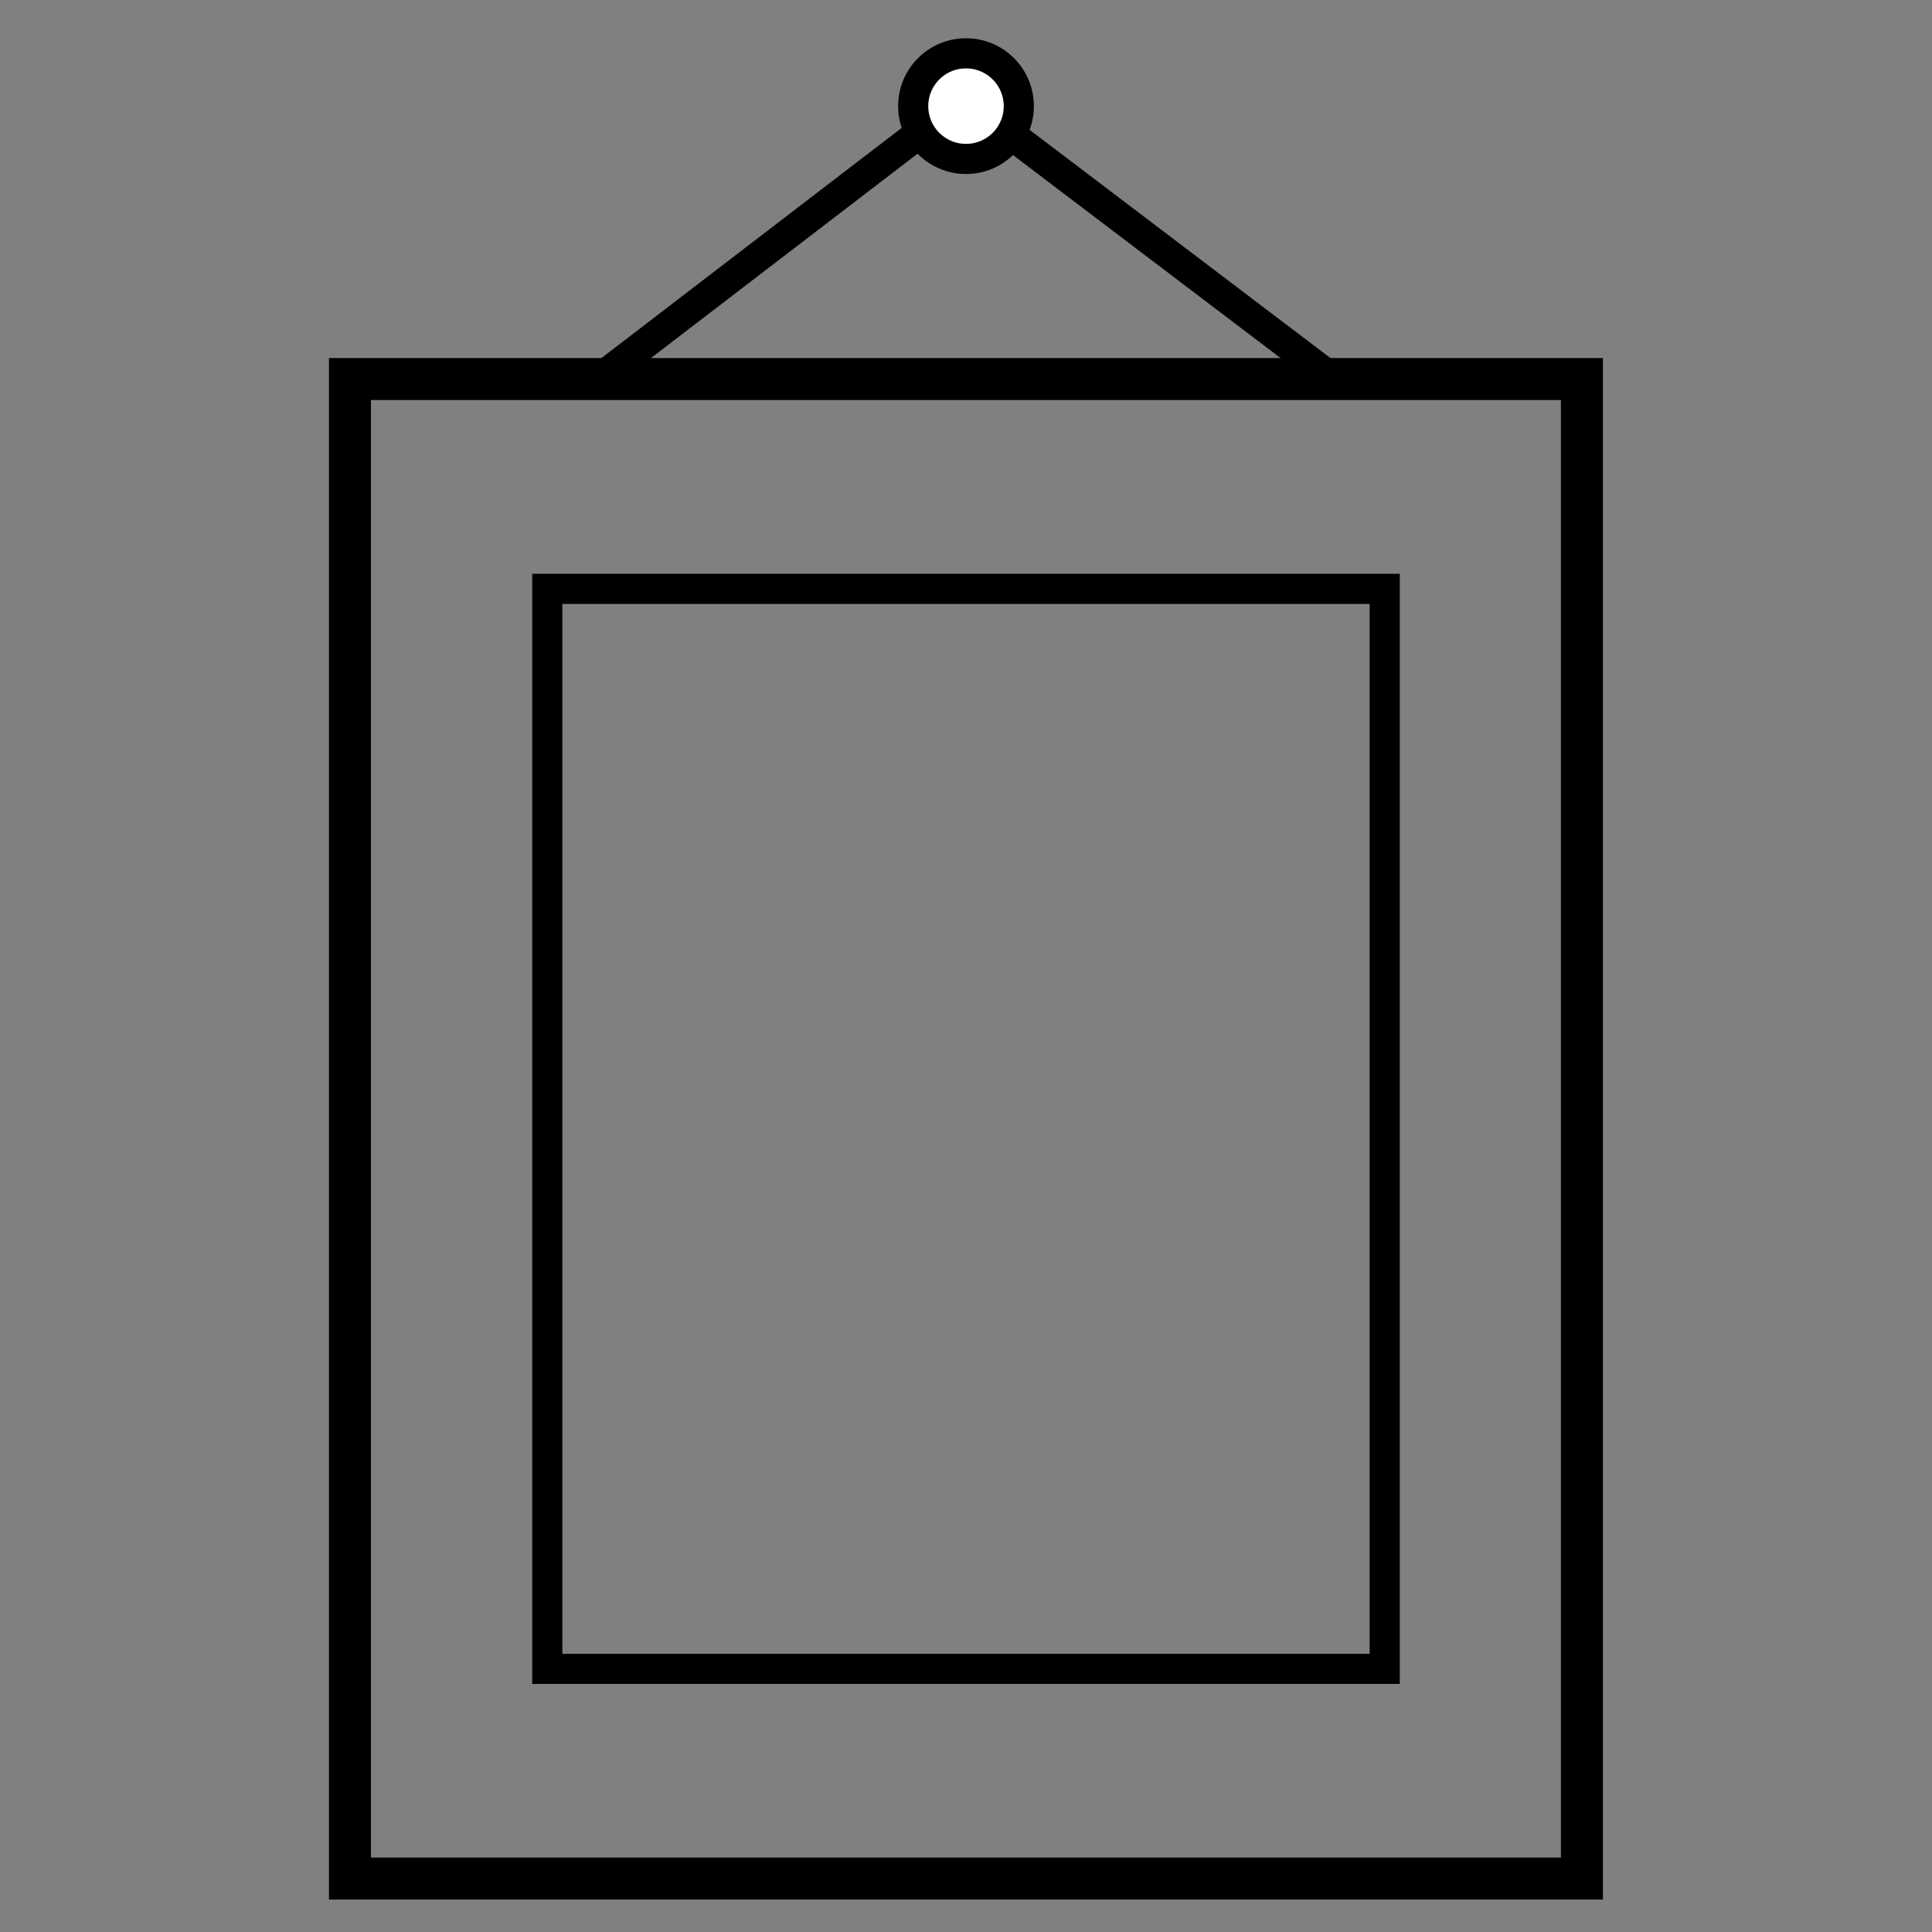<svg viewBox="0 0 150 150" xmlns="http://www.w3.org/2000/svg" id="Layer_3">
  <rect x="0" y="0" width="150" height="150" fill="#808080" stroke="none"/>
  <defs>
    <style>
      .cls-1 {
        fill: #fff;
      }

      .cls-1, .cls-2 {
        stroke-width: 2.34px;
      }

      .cls-1, .cls-2, .cls-3 {
        stroke: #000;
        stroke-miterlimit: 10;
      }

      .cls-2, .cls-3 {
        fill: none;
      }

      .cls-3 {
        stroke-width: 3.26px;
      }
    </style>
  </defs>
  <rect height="116.42" width="95.65" y="29.43" x="27.17" class="cls-3"></rect>
  <rect height="83.85" width="65.02" y="45.72" x="42.49" class="cls-2"></rect>
  <polyline points="46.49 29.43 74.85 7.69 103.51 29.43" class="cls-2"></polyline>
  <circle r="4.1" cy="8.24" cx="75" class="cls-1"></circle>
</svg>